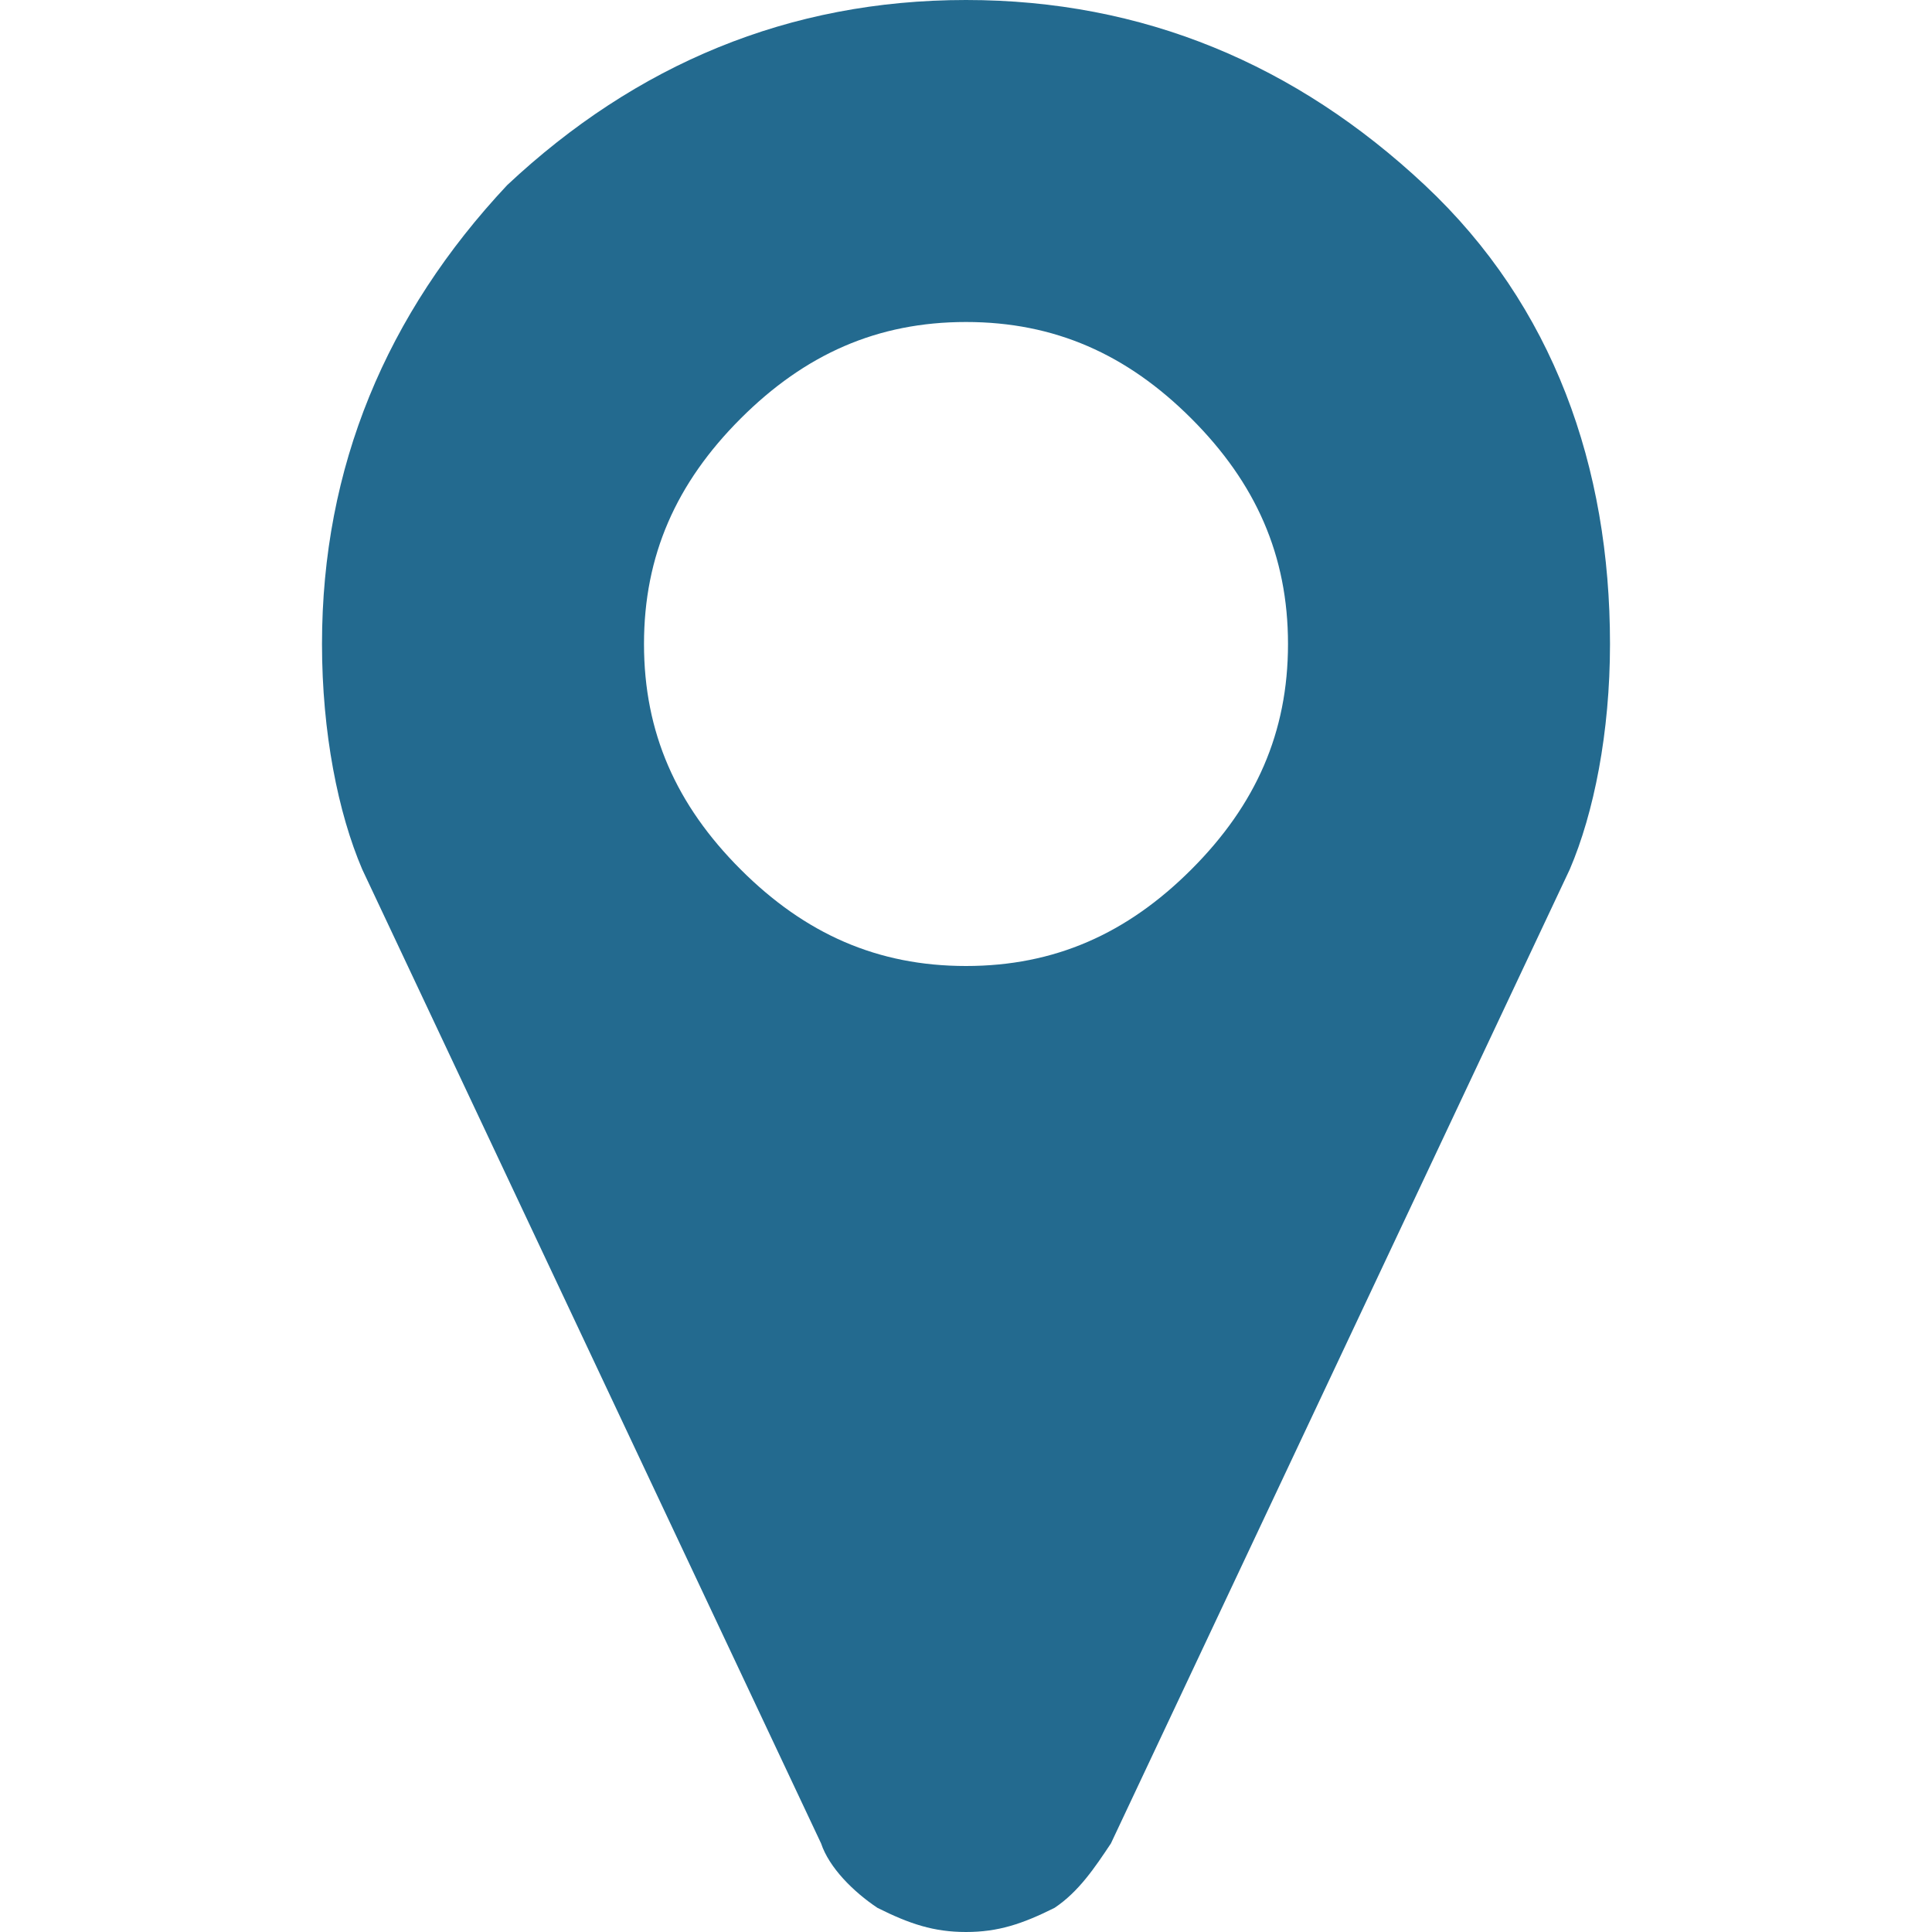 <?xml version="1.0" encoding="utf-8"?>
<!-- Generator: Adobe Illustrator 23.0.1, SVG Export Plug-In . SVG Version: 6.00 Build 0)  -->
<svg version="1.1" id="Layer_1" xmlns="http://www.w3.org/2000/svg" xmlns:xlink="http://www.w3.org/1999/xlink" x="0px" y="0px"
	 viewBox="0 0 24 24" style="enable-background:new 0 0 24 24;" xml:space="preserve">
<style type="text/css">
	.st0{fill:#236A8F;}
</style>
<g>
	<path class="st0" d="M20,8c0,1.1-0.2,2.1-0.5,2.8l-5.7,12.1c-0.2,0.3-0.4,0.6-0.7,0.8C12.7,23.9,12.4,24,12,24s-0.7-0.1-1.1-0.3
		c-0.3-0.2-0.6-0.5-0.7-0.8L4.5,10.8C4.2,10.1,4,9.1,4,8c0-2.2,0.8-4.1,2.3-5.7C7.9,0.8,9.8,0,12,0s4.1,0.8,5.7,2.3S20,5.8,20,8z
		 M14.8,10.8C15.6,10,16,9.1,16,8s-0.4-2-1.2-2.8S13.1,4,12,4s-2,0.4-2.8,1.2S8,6.9,8,8s0.4,2,1.2,2.8S10.9,12,12,12
		S14,11.6,14.8,10.8z"/>
</g>
</svg>
